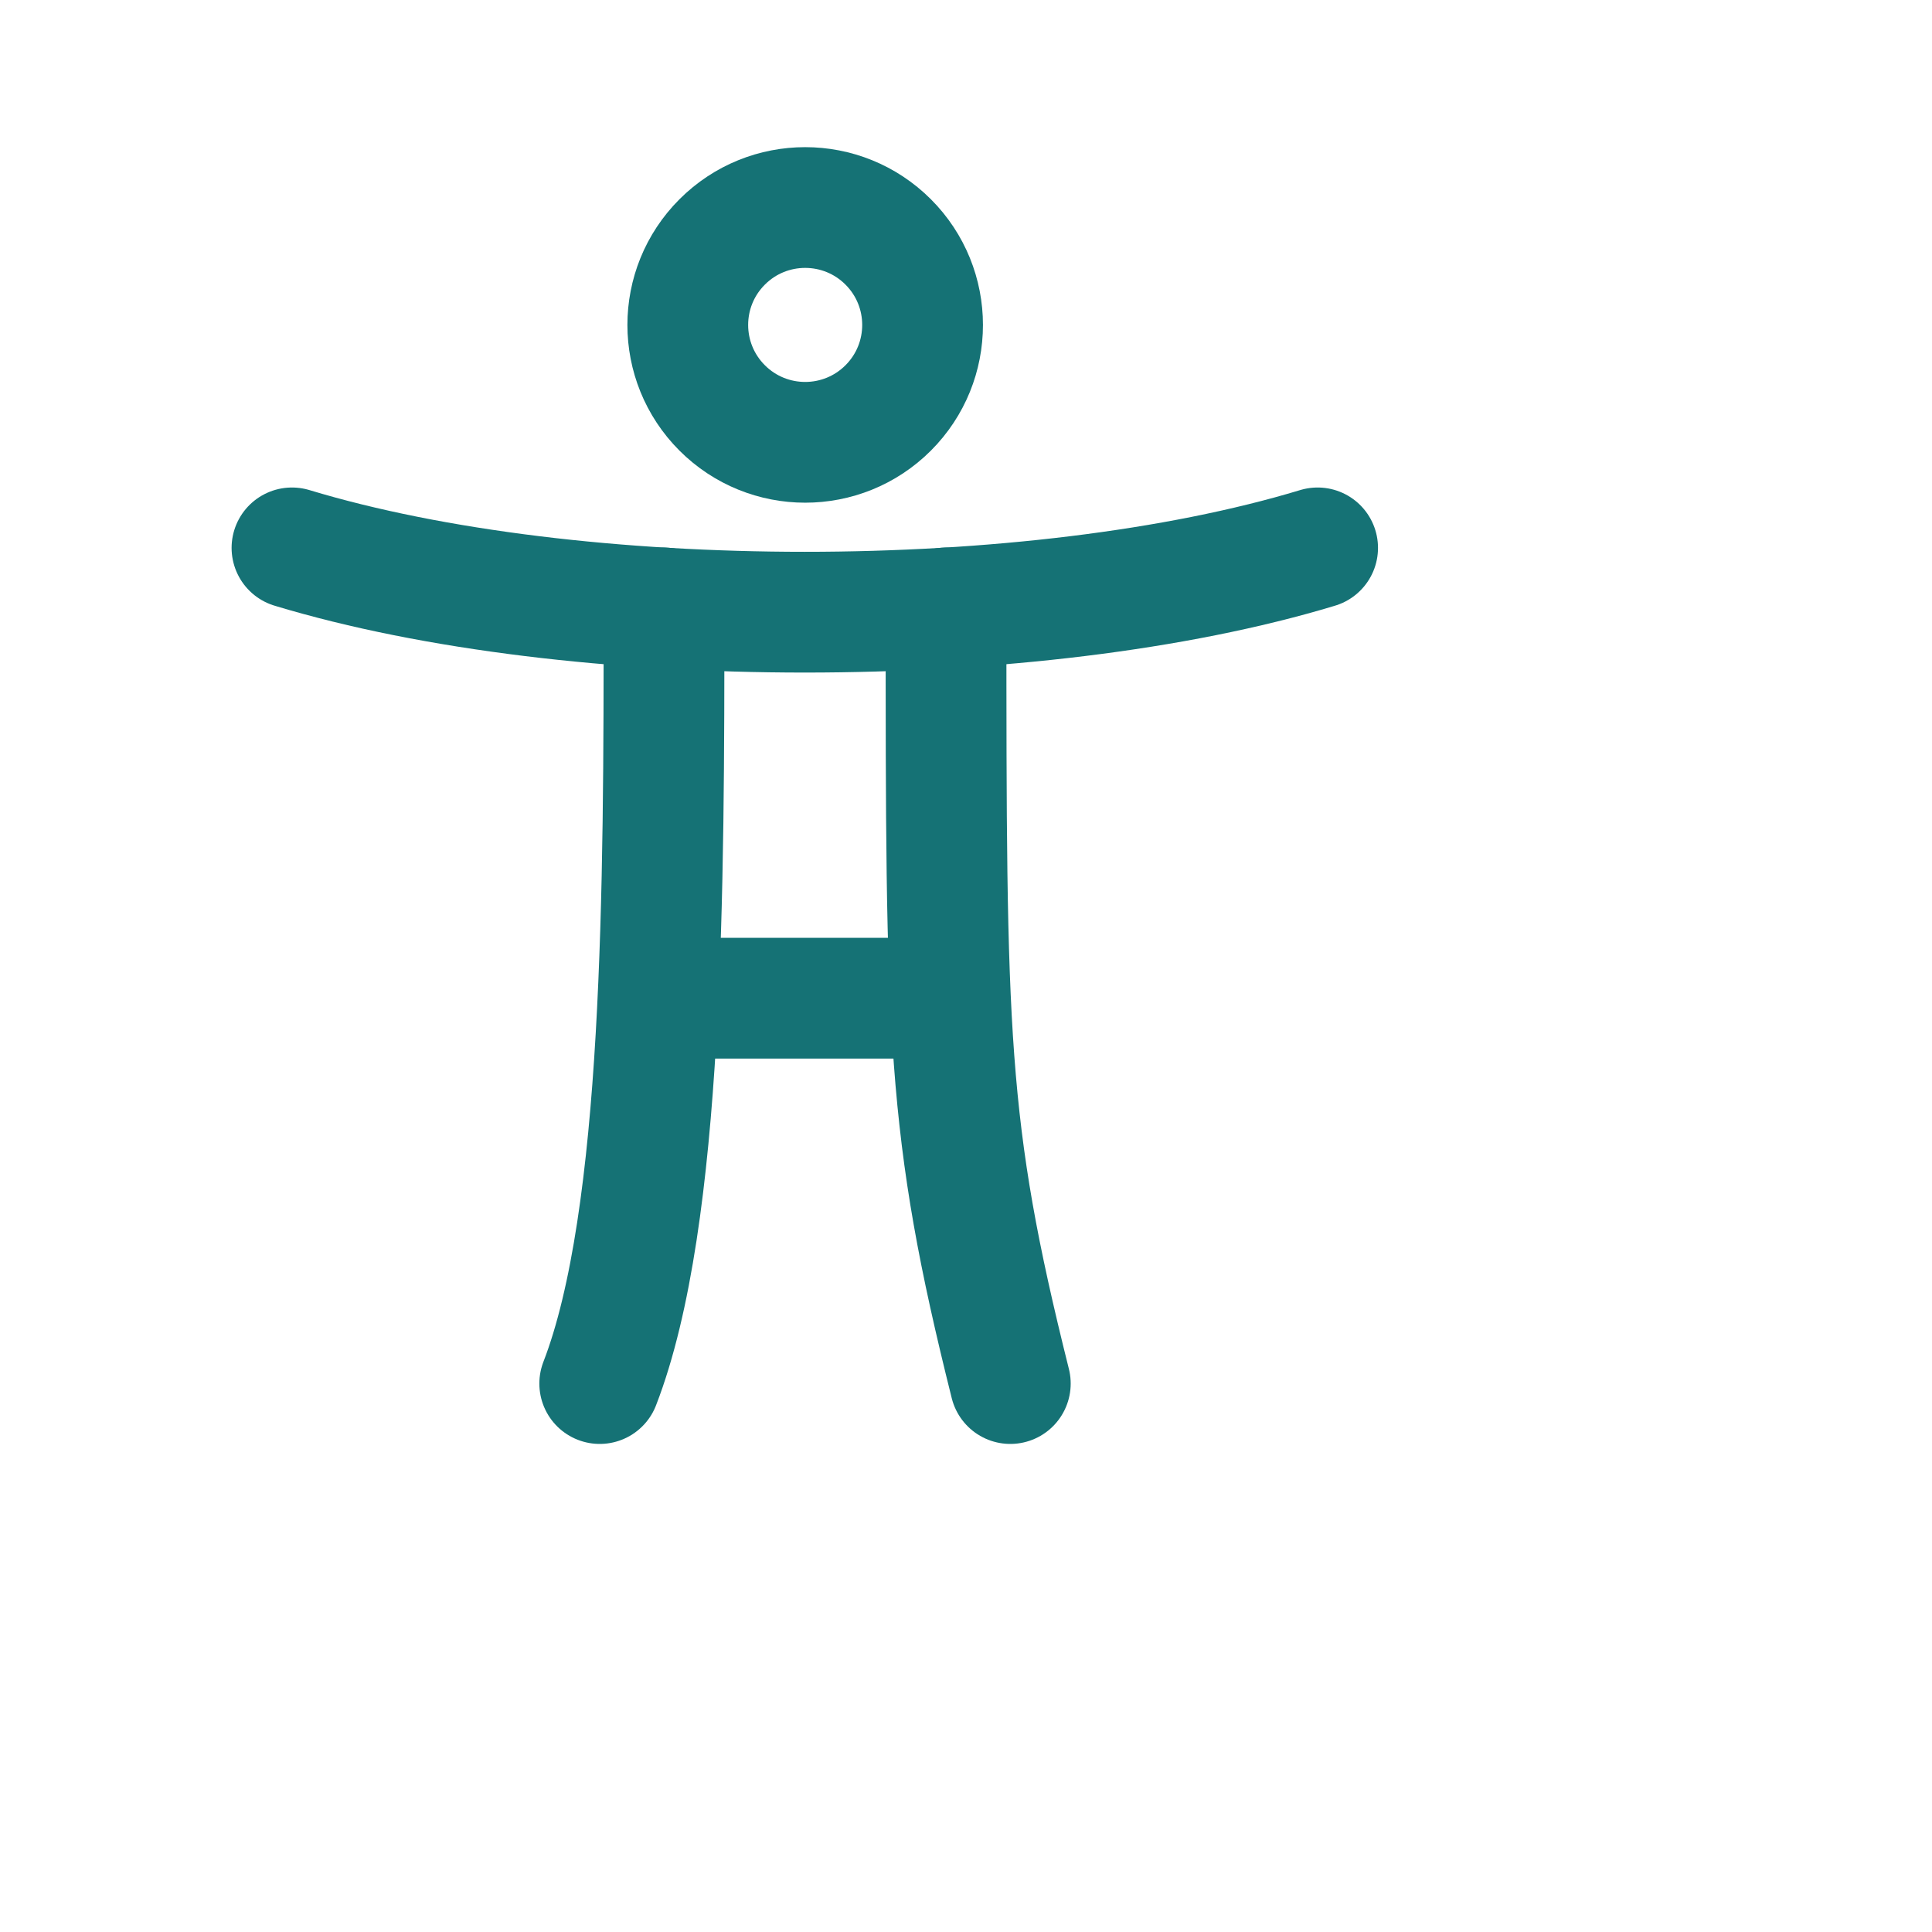 <svg width="48" height="48" viewBox="0 0 48 48" fill="none" xmlns="http://www.w3.org/2000/svg">
<g id="Frame 427321365">
<g id="Group">
<path id="Vector" d="M16.496 24.8H23.496" stroke="#157275" stroke-width="3" stroke-linecap="round" stroke-linejoin="round"/>
<path id="Vector_2" d="M32.736 13.612C25.699 15.742 14.291 15.742 7.254 13.612" stroke="#157275" stroke-width="3" stroke-linecap="round" stroke-linejoin="round"/>
<path id="Vector_3" d="M16.497 15.104C16.497 21.978 16.497 30.251 14.9 34.374" stroke="#157275" stroke-width="3" stroke-linecap="round" stroke-linejoin="round"/>
<path id="Vector_4" d="M23.504 15.104C23.504 25.744 23.504 27.991 25.101 34.374" stroke="#157275" stroke-width="3" stroke-linecap="round" stroke-linejoin="round"/>
<path id="Vector_5" d="M22.067 6.011C23.206 7.15 23.206 8.996 22.067 10.135C20.928 11.274 19.081 11.274 17.942 10.135C16.803 8.996 16.803 7.15 17.942 6.011C19.081 4.871 20.928 4.871 22.067 6.011Z" stroke="#157275" stroke-width="3" stroke-linecap="round" stroke-linejoin="round"/>
</g>
</g>
</svg>
